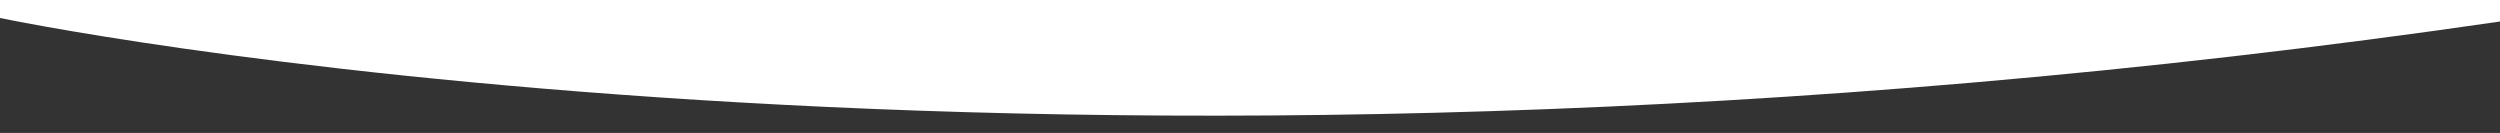 <?xml version="1.0" encoding="utf-8"?>
<!-- Generator: Adobe Illustrator 25.2.1, SVG Export Plug-In . SVG Version: 6.00 Build 0)  -->
<svg version="1.1" id="Layer_1" xmlns="http://www.w3.org/2000/svg" xmlns:xlink="http://www.w3.org/1999/xlink" x="0px" y="0px"
	 viewBox="0 0 1602 85.2" style="enable-background:new 0 0 1602 85.2;" xml:space="preserve">
<rect x="0" y="0" width="1602" height="85.2" fill="#333333" stroke="none"/>
<style type="text/css">
	.st0{fill:#FFFFFF;}
</style>
<path class="st0" d="M-0.9,0l0.3,11.4c0,0,660.9,139.8,1605.3,2V0H-0.9z"/>
</svg>

